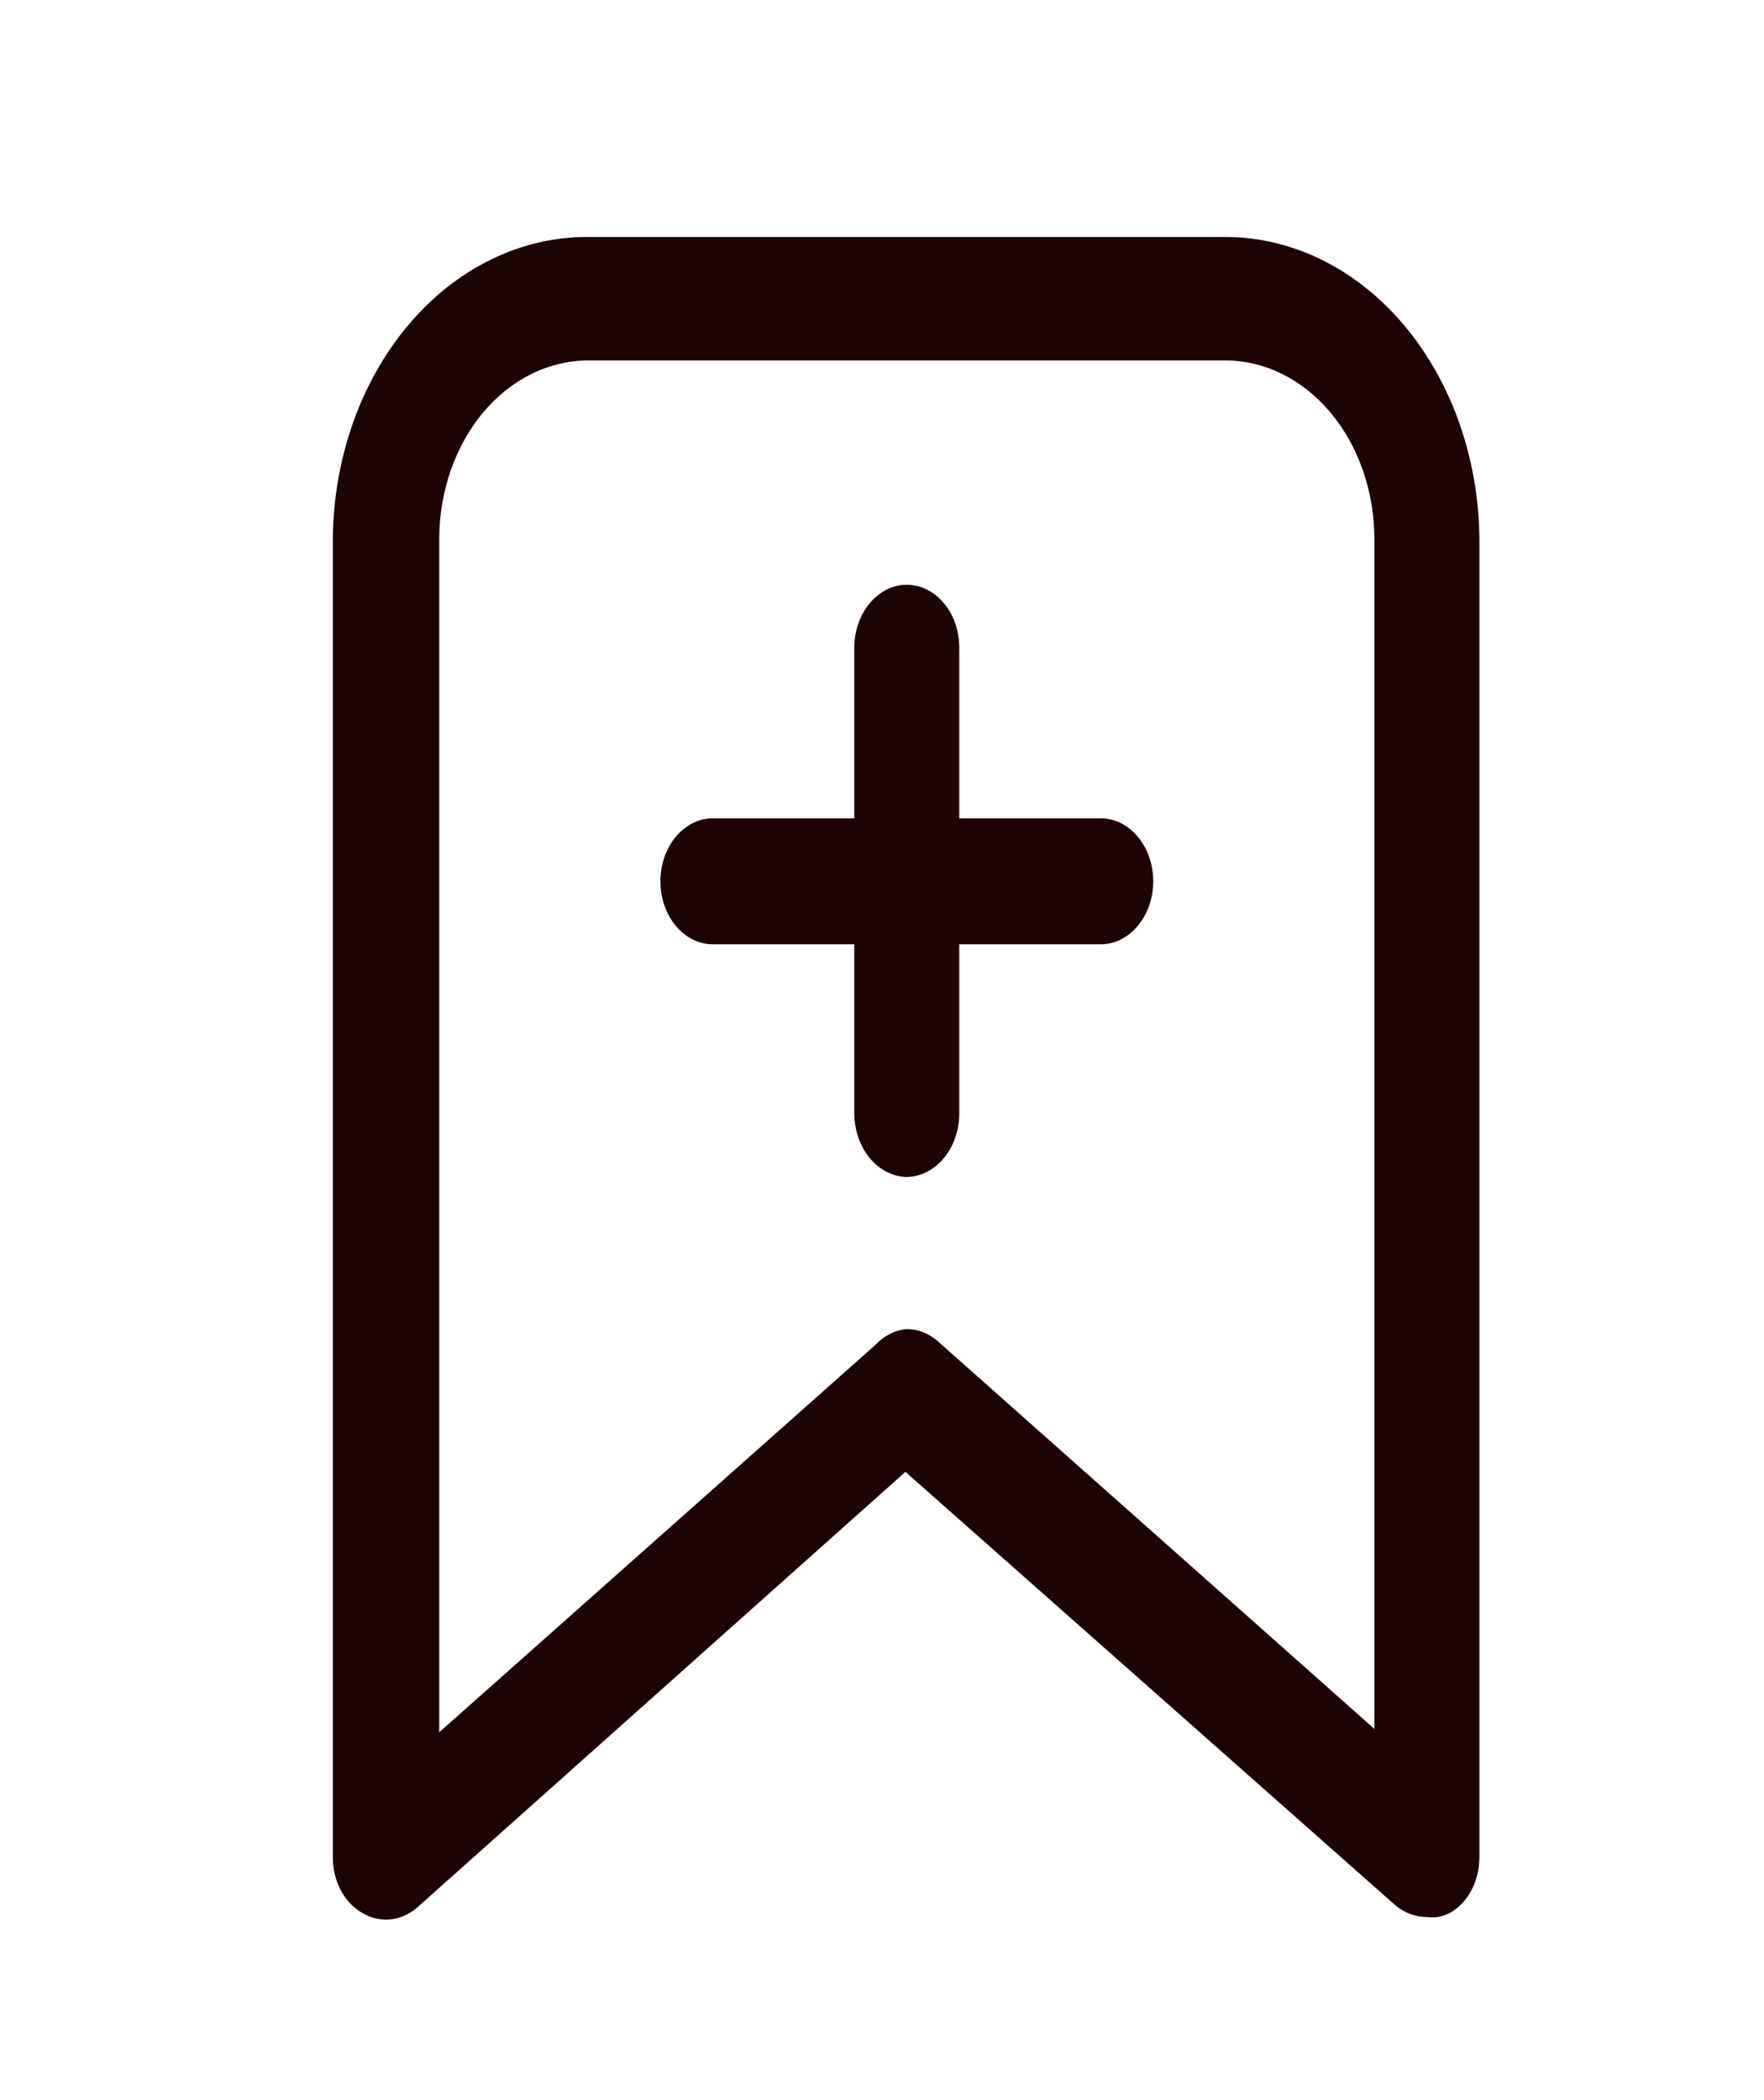 <svg width="21" height="25" viewBox="0 0 21 25" fill="none" xmlns="http://www.w3.org/2000/svg">
<path d="M10.795 14.011C10.63 14.008 10.473 13.928 10.356 13.788C10.239 13.648 10.173 13.459 10.17 13.261V7.711C10.17 7.512 10.236 7.321 10.354 7.181C10.471 7.04 10.63 6.961 10.795 6.961C10.961 6.961 11.12 7.04 11.237 7.181C11.355 7.321 11.42 7.512 11.42 7.711V13.261C11.418 13.459 11.352 13.648 11.235 13.788C11.118 13.928 10.96 14.008 10.795 14.011Z" fill="#1C0404"/>
<path d="M13.104 11.241H8.487C8.321 11.241 8.162 11.162 8.045 11.021C7.928 10.881 7.862 10.69 7.862 10.491C7.862 10.292 7.928 10.101 8.045 9.961C8.162 9.82 8.321 9.741 8.487 9.741H13.104C13.269 9.741 13.428 9.82 13.545 9.961C13.663 10.101 13.729 10.292 13.729 10.491C13.729 10.69 13.663 10.881 13.545 11.021C13.428 11.162 13.269 11.241 13.104 11.241Z" fill="#1C0404"/>
<path d="M16.987 22.821C16.853 22.82 16.722 22.772 16.612 22.681L10.779 17.521L4.962 22.711C4.868 22.791 4.758 22.838 4.644 22.849C4.529 22.86 4.415 22.832 4.312 22.771C4.206 22.711 4.117 22.616 4.055 22.498C3.993 22.379 3.961 22.241 3.962 22.101V6.411C3.971 5.452 4.296 4.536 4.866 3.863C5.436 3.19 6.204 2.816 7.004 2.821H14.587C15.388 2.821 16.156 3.202 16.723 3.881C17.29 4.559 17.61 5.48 17.612 6.441V22.101C17.613 22.241 17.581 22.379 17.519 22.498C17.457 22.616 17.368 22.711 17.262 22.771C17.176 22.816 17.081 22.834 16.987 22.821ZM10.795 15.821C10.93 15.822 11.062 15.874 11.17 15.971L16.362 20.581V6.411C16.36 5.848 16.172 5.308 15.839 4.911C15.507 4.514 15.056 4.291 14.587 4.291H7.004C6.534 4.291 6.084 4.514 5.751 4.911C5.419 5.308 5.231 5.848 5.229 6.411V20.621L10.42 16.011C10.524 15.9 10.656 15.833 10.795 15.821Z" fill="#1C0404"/>
</svg>
